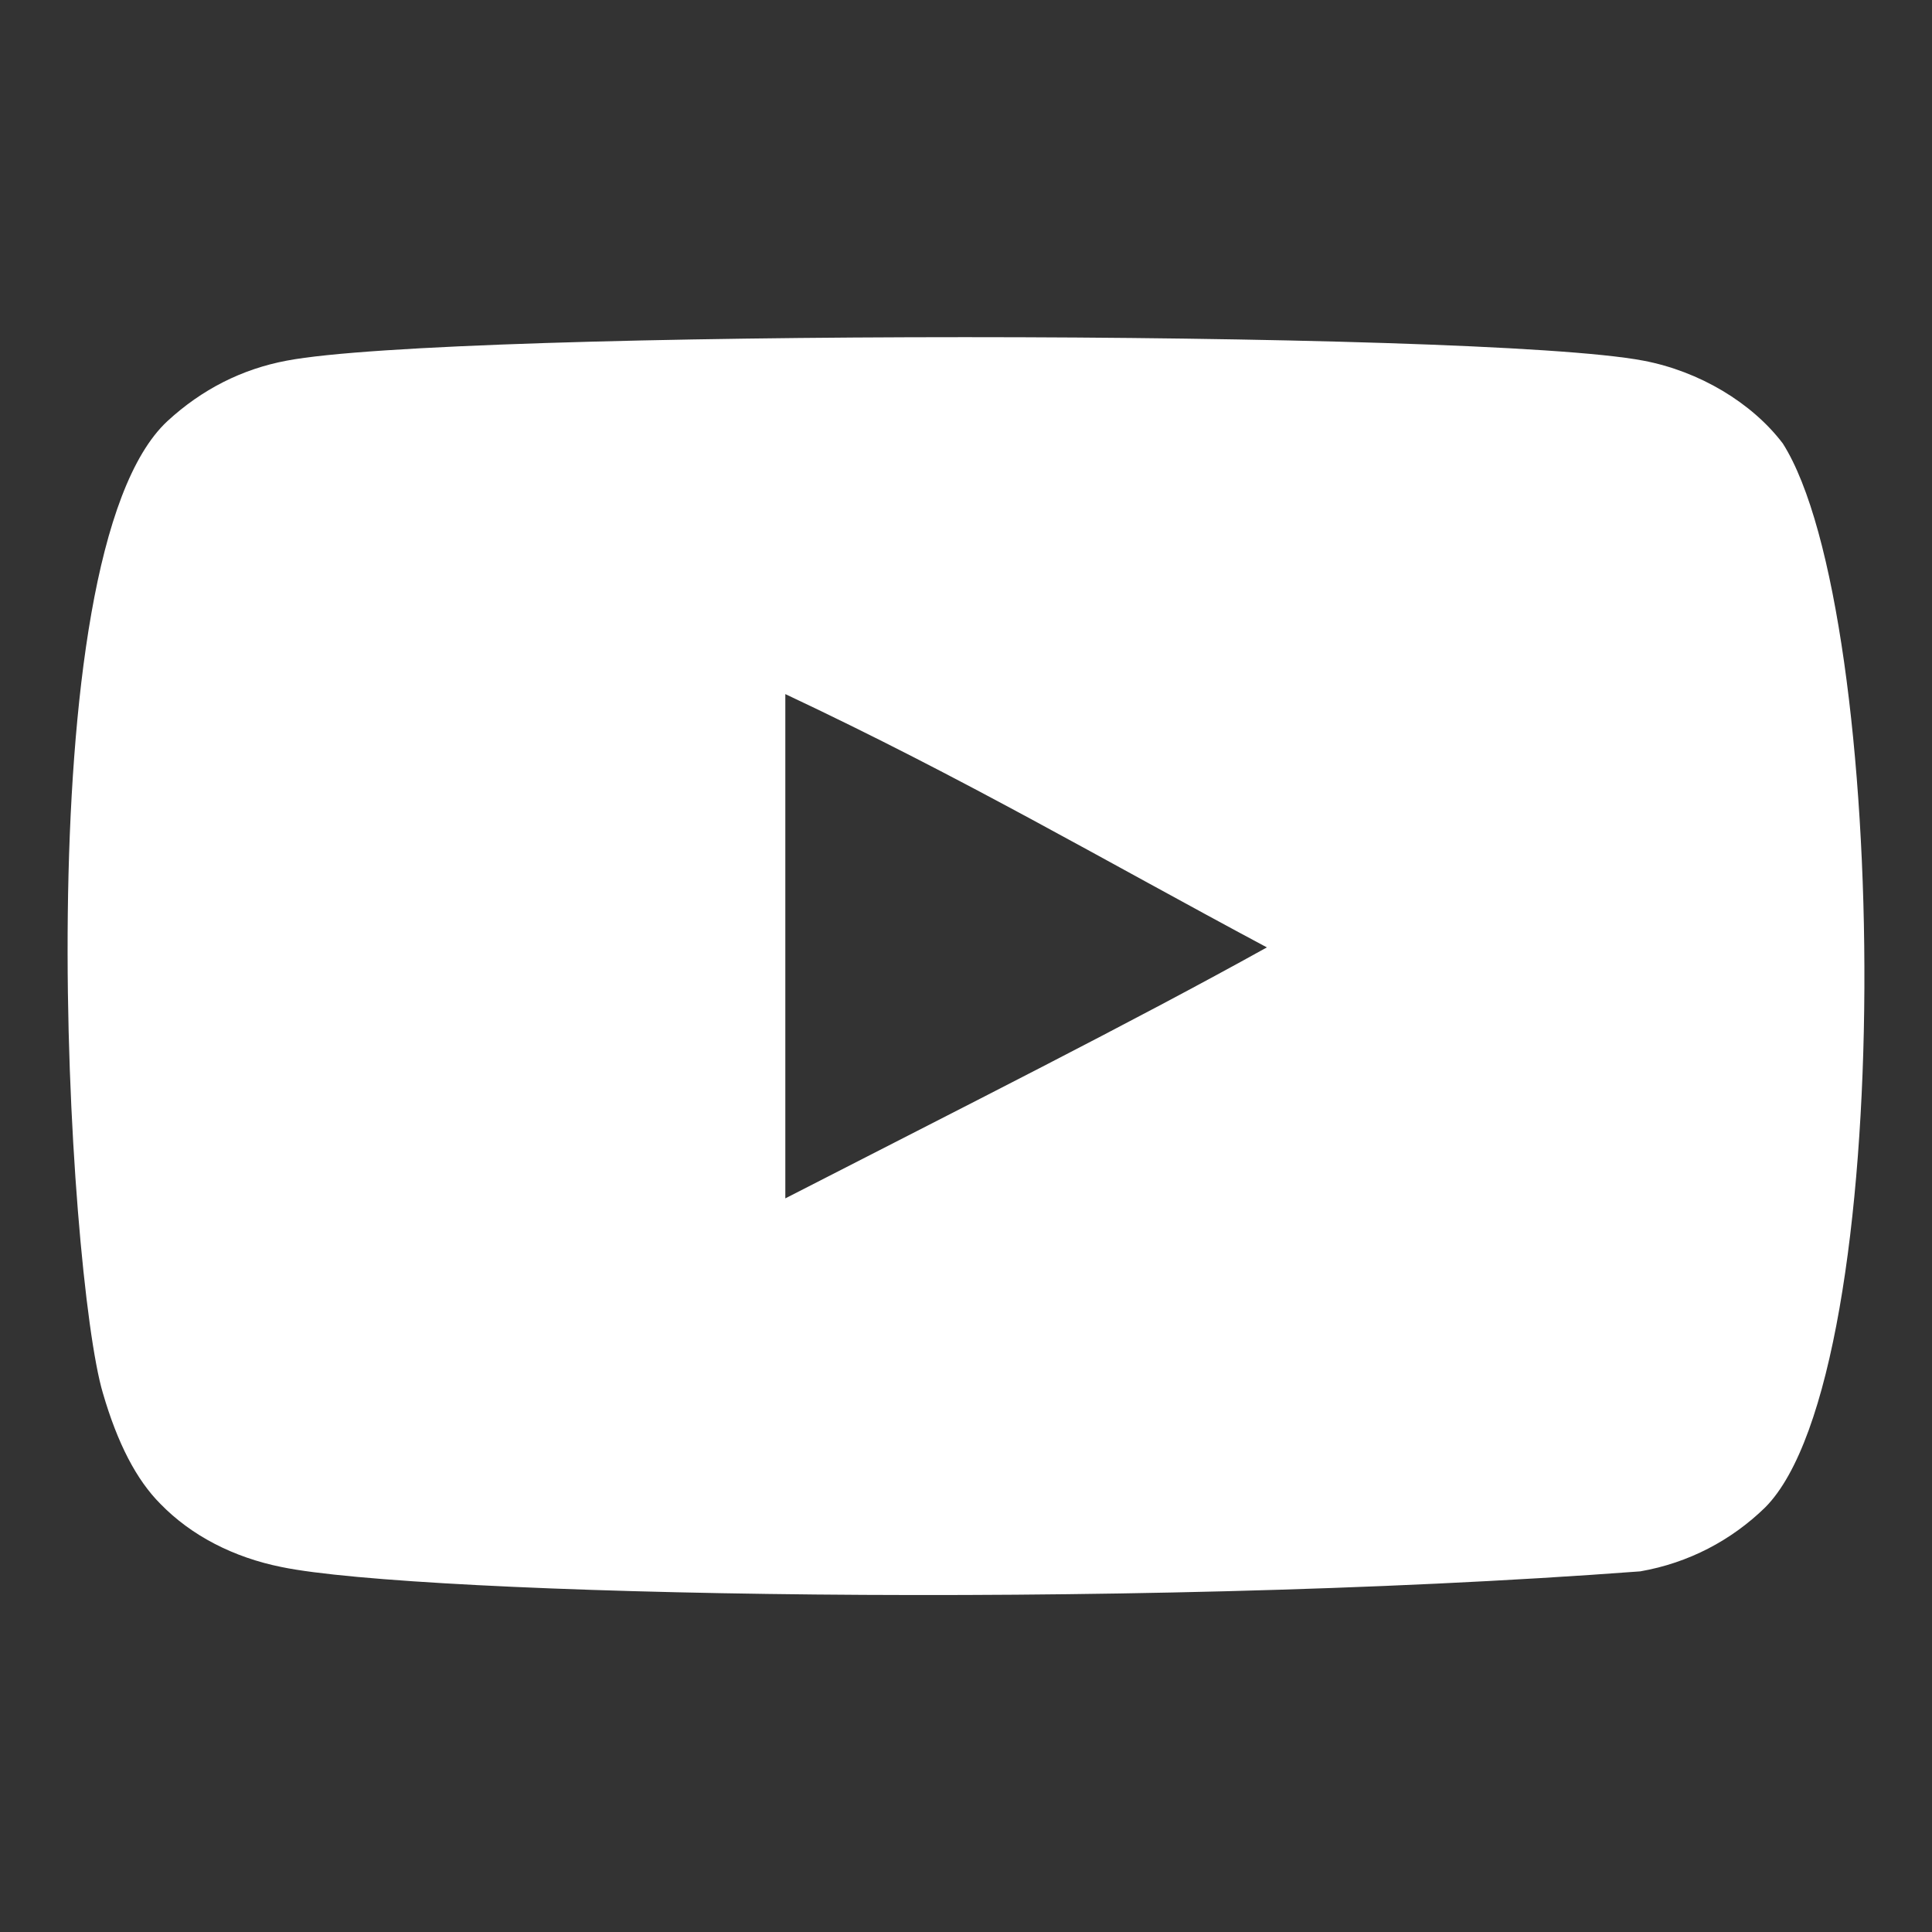<?xml version="1.0" encoding="UTF-8"?>
<!-- Generator: Adobe Illustrator 28.0.0, SVG Export Plug-In . SVG Version: 6.00 Build 0)  -->
<svg xmlns="http://www.w3.org/2000/svg" xmlns:xlink="http://www.w3.org/1999/xlink" version="1.1" id="Layer_1" x="0px" y="0px" viewBox="0 0 1080 1080" style="enable-background:new 0 0 1080 1080;" xml:space="preserve">
<rect x="0" y="0" width="1080" height="1080" fill="#333333" stroke="none"/>
<style type="text/css">
	.st0{fill-rule:evenodd;clip-rule:evenodd;fill:#FFFFFF;}
</style>
<g id="Page-1">
	<g id="Dribbble-Light-Preview" transform="translate(-300, -7442)">
		<g id="icons" transform="translate(56, 160)">
			<path id="youtube-_x5B__x23_168_x5D_" class="st0" d="M683,7951.9V7670c100.1,47.1,177.5,92.6,269.2,141.6     C876.6,7853.6,783,7900.6,683,7951.9 M1240.6,7529.9c-17.3-22.8-46.7-40.4-78-46.3c-92-17.5-666.3-17.5-758.3,0     c-25.1,4.7-47.5,16.1-66.7,33.8c-80.9,75.1-55.6,478-36.1,543.3c8.2,28.2,18.8,48.6,32.2,62c17.2,17.7,40.8,29.9,67.8,35.3     c75.8,15.7,466.2,24.4,759.4,2.4c27-4.7,50.9-17.3,69.8-35.7C1305.6,8049.7,1300.5,7624.2,1240.6,7529.9"></path>
		</g>
	</g>
</g>
</svg>
